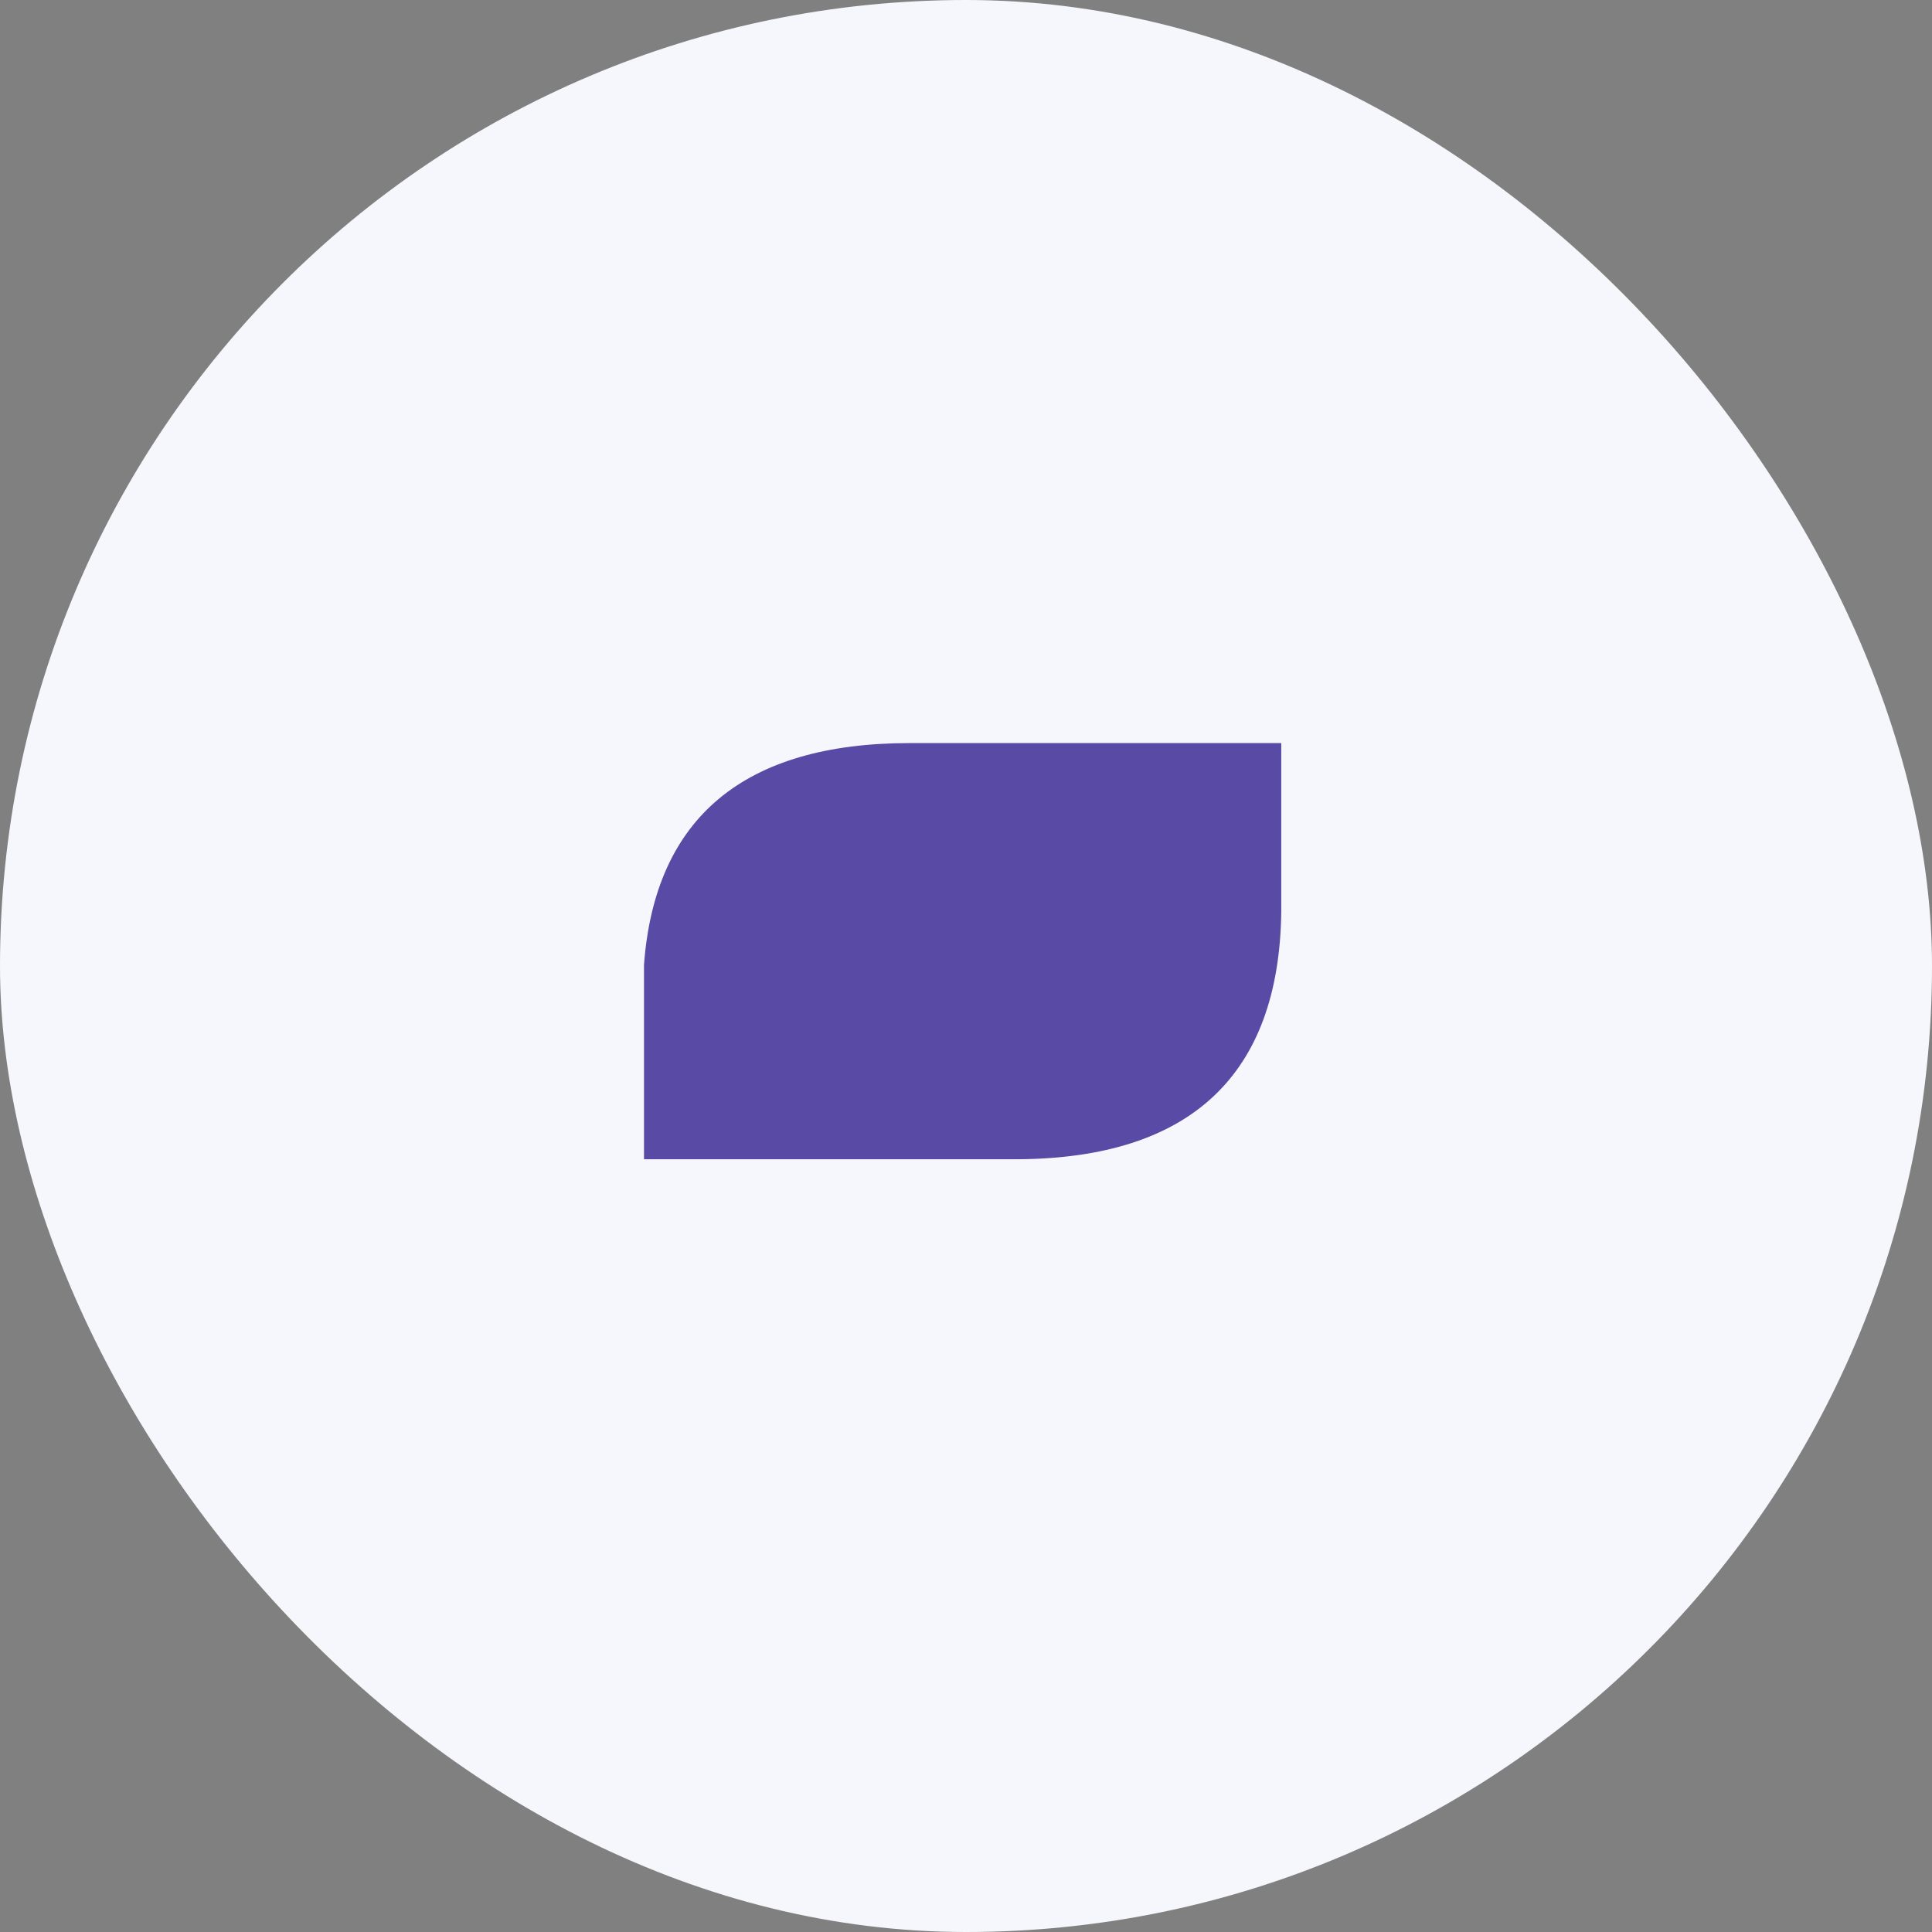 <svg width="39" height="39" viewBox="0 0 39 39" fill="none" xmlns="http://www.w3.org/2000/svg">
<rect x="0" y="0" width="39" height="39" fill="#808080" stroke="none"/>
<rect width="39" height="39" rx="19.5" fill="#F6F7FC"/>
<path fill-rule="evenodd" clip-rule="evenodd" d="M13 19.475L13 23.401L20.547 23.401C24.03 23.379 25.818 21.702 25.864 18.418L25.864 15L18.367 15C15.023 15 13.22 16.505 13 19.475Z" fill="#594AA6"/>
</svg>

